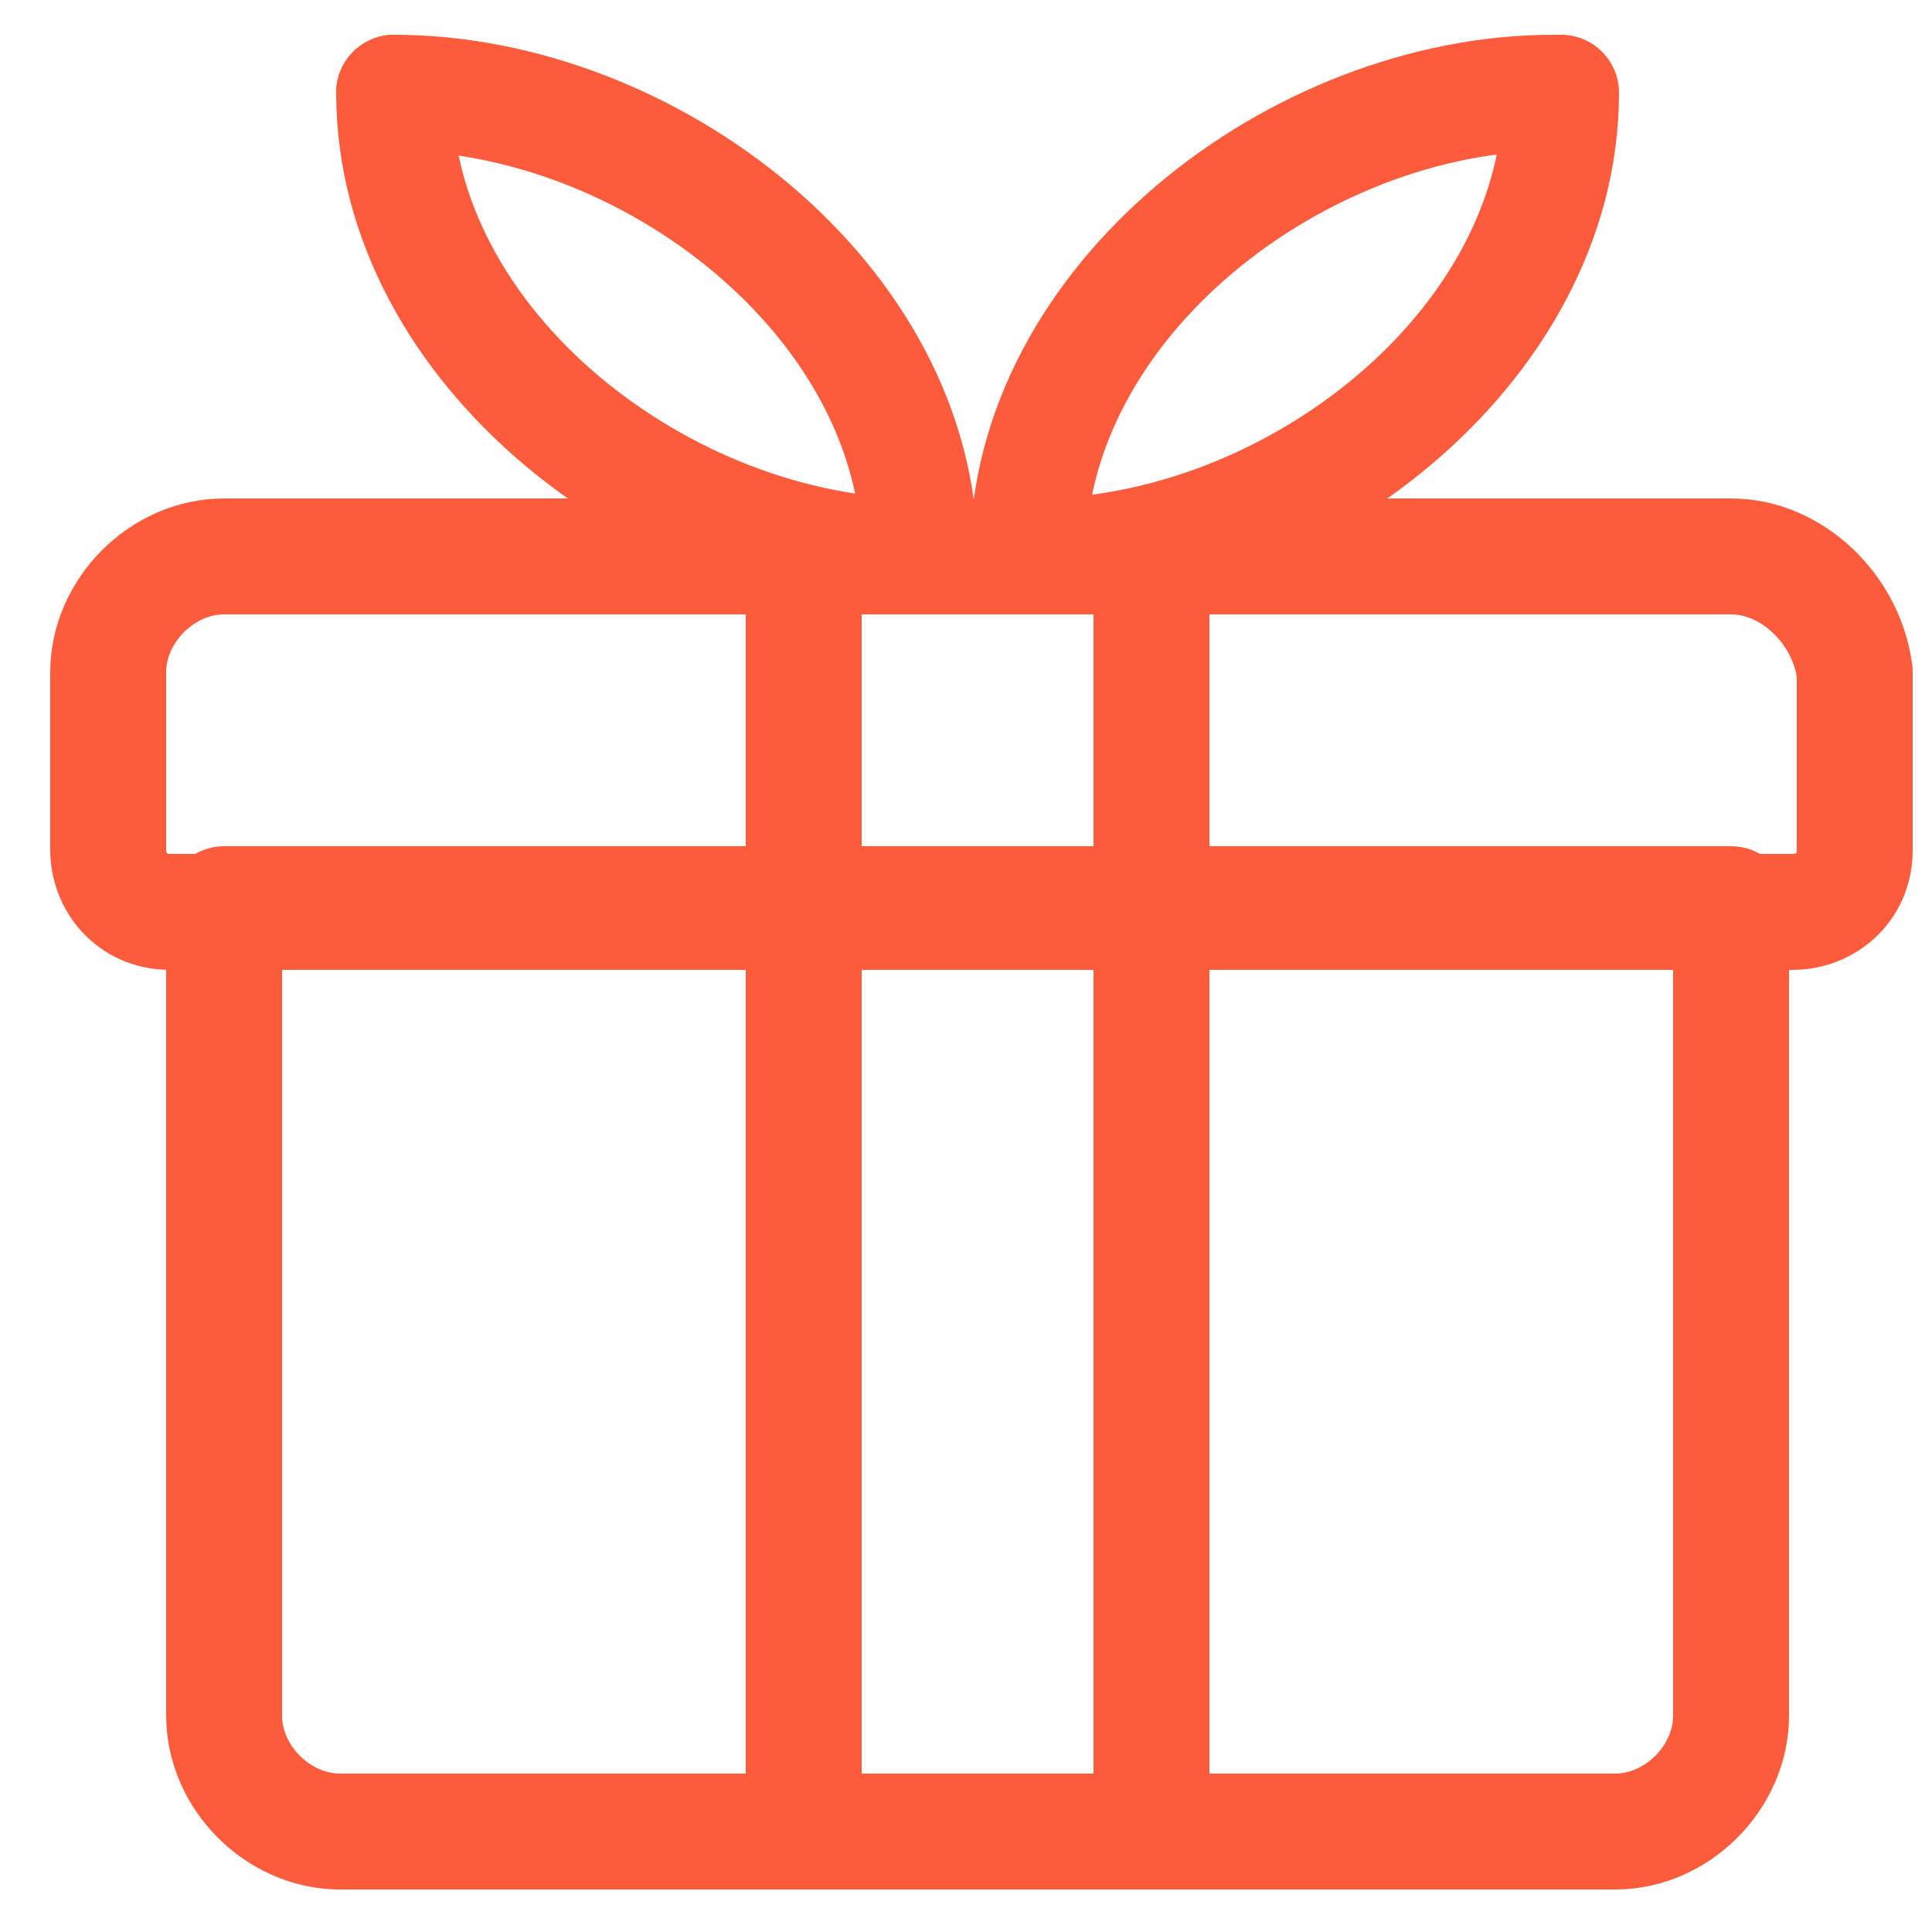 <svg width="25" height="25" viewBox="0 0 25 25" fill="none" xmlns="http://www.w3.org/2000/svg">
<g clip-path="url(#clip0_209_2220)">
<path d="M22.4 11.7H2.9V22.2C2.9 23 3.6 23.7 4.4 23.7H20.9C21.7 23.7 22.4 23 22.4 22.2V11.7Z" stroke="#FC5C3C" stroke-width="1.5" stroke-linecap="round" stroke-linejoin="round"/>
<path d="M22.4 7.2H2.9C2.1 7.2 1.4 7.9 1.4 8.7V11C1.4 11.4 1.7 11.8 2.2 11.8H23.2C23.6 11.8 24 11.5 24 11V8.7C23.9 7.9 23.2 7.2 22.4 7.2Z" stroke="#FC5C3C" stroke-width="1.5" stroke-linecap="round" stroke-linejoin="round"/>
<path d="M11.9 7.2C8.6 7.2 5.1 4.5 5.1 1.2" stroke="#FC5C3C" stroke-width="1.5" stroke-linecap="round" stroke-linejoin="round"/>
<path d="M5.1 1.2C8.4 1.2 11.9 3.9 11.9 7.2" stroke="#FC5C3C" stroke-width="1.5" stroke-linecap="round" stroke-linejoin="round"/>
<path d="M13.4 7.2C16.7 7.2 20.2 4.5 20.2 1.2" stroke="#FC5C3C" stroke-width="1.5" stroke-linecap="round" stroke-linejoin="round"/>
<path d="M20.1 1.2C16.8 1.2 13.3 3.9 13.3 7.2" stroke="#FC5C3C" stroke-width="1.5" stroke-linecap="round" stroke-linejoin="round"/>
<path d="M10.4 7.2H14.9V23.7H10.4V7.2Z" stroke="#FC5C3C" stroke-width="1.5" stroke-linecap="round" stroke-linejoin="round"/>
</g>
<defs>
<clipPath id="clip0_209_2220">
<rect width="25" height="25" fill="white"/>
</clipPath>
</defs>
</svg>
